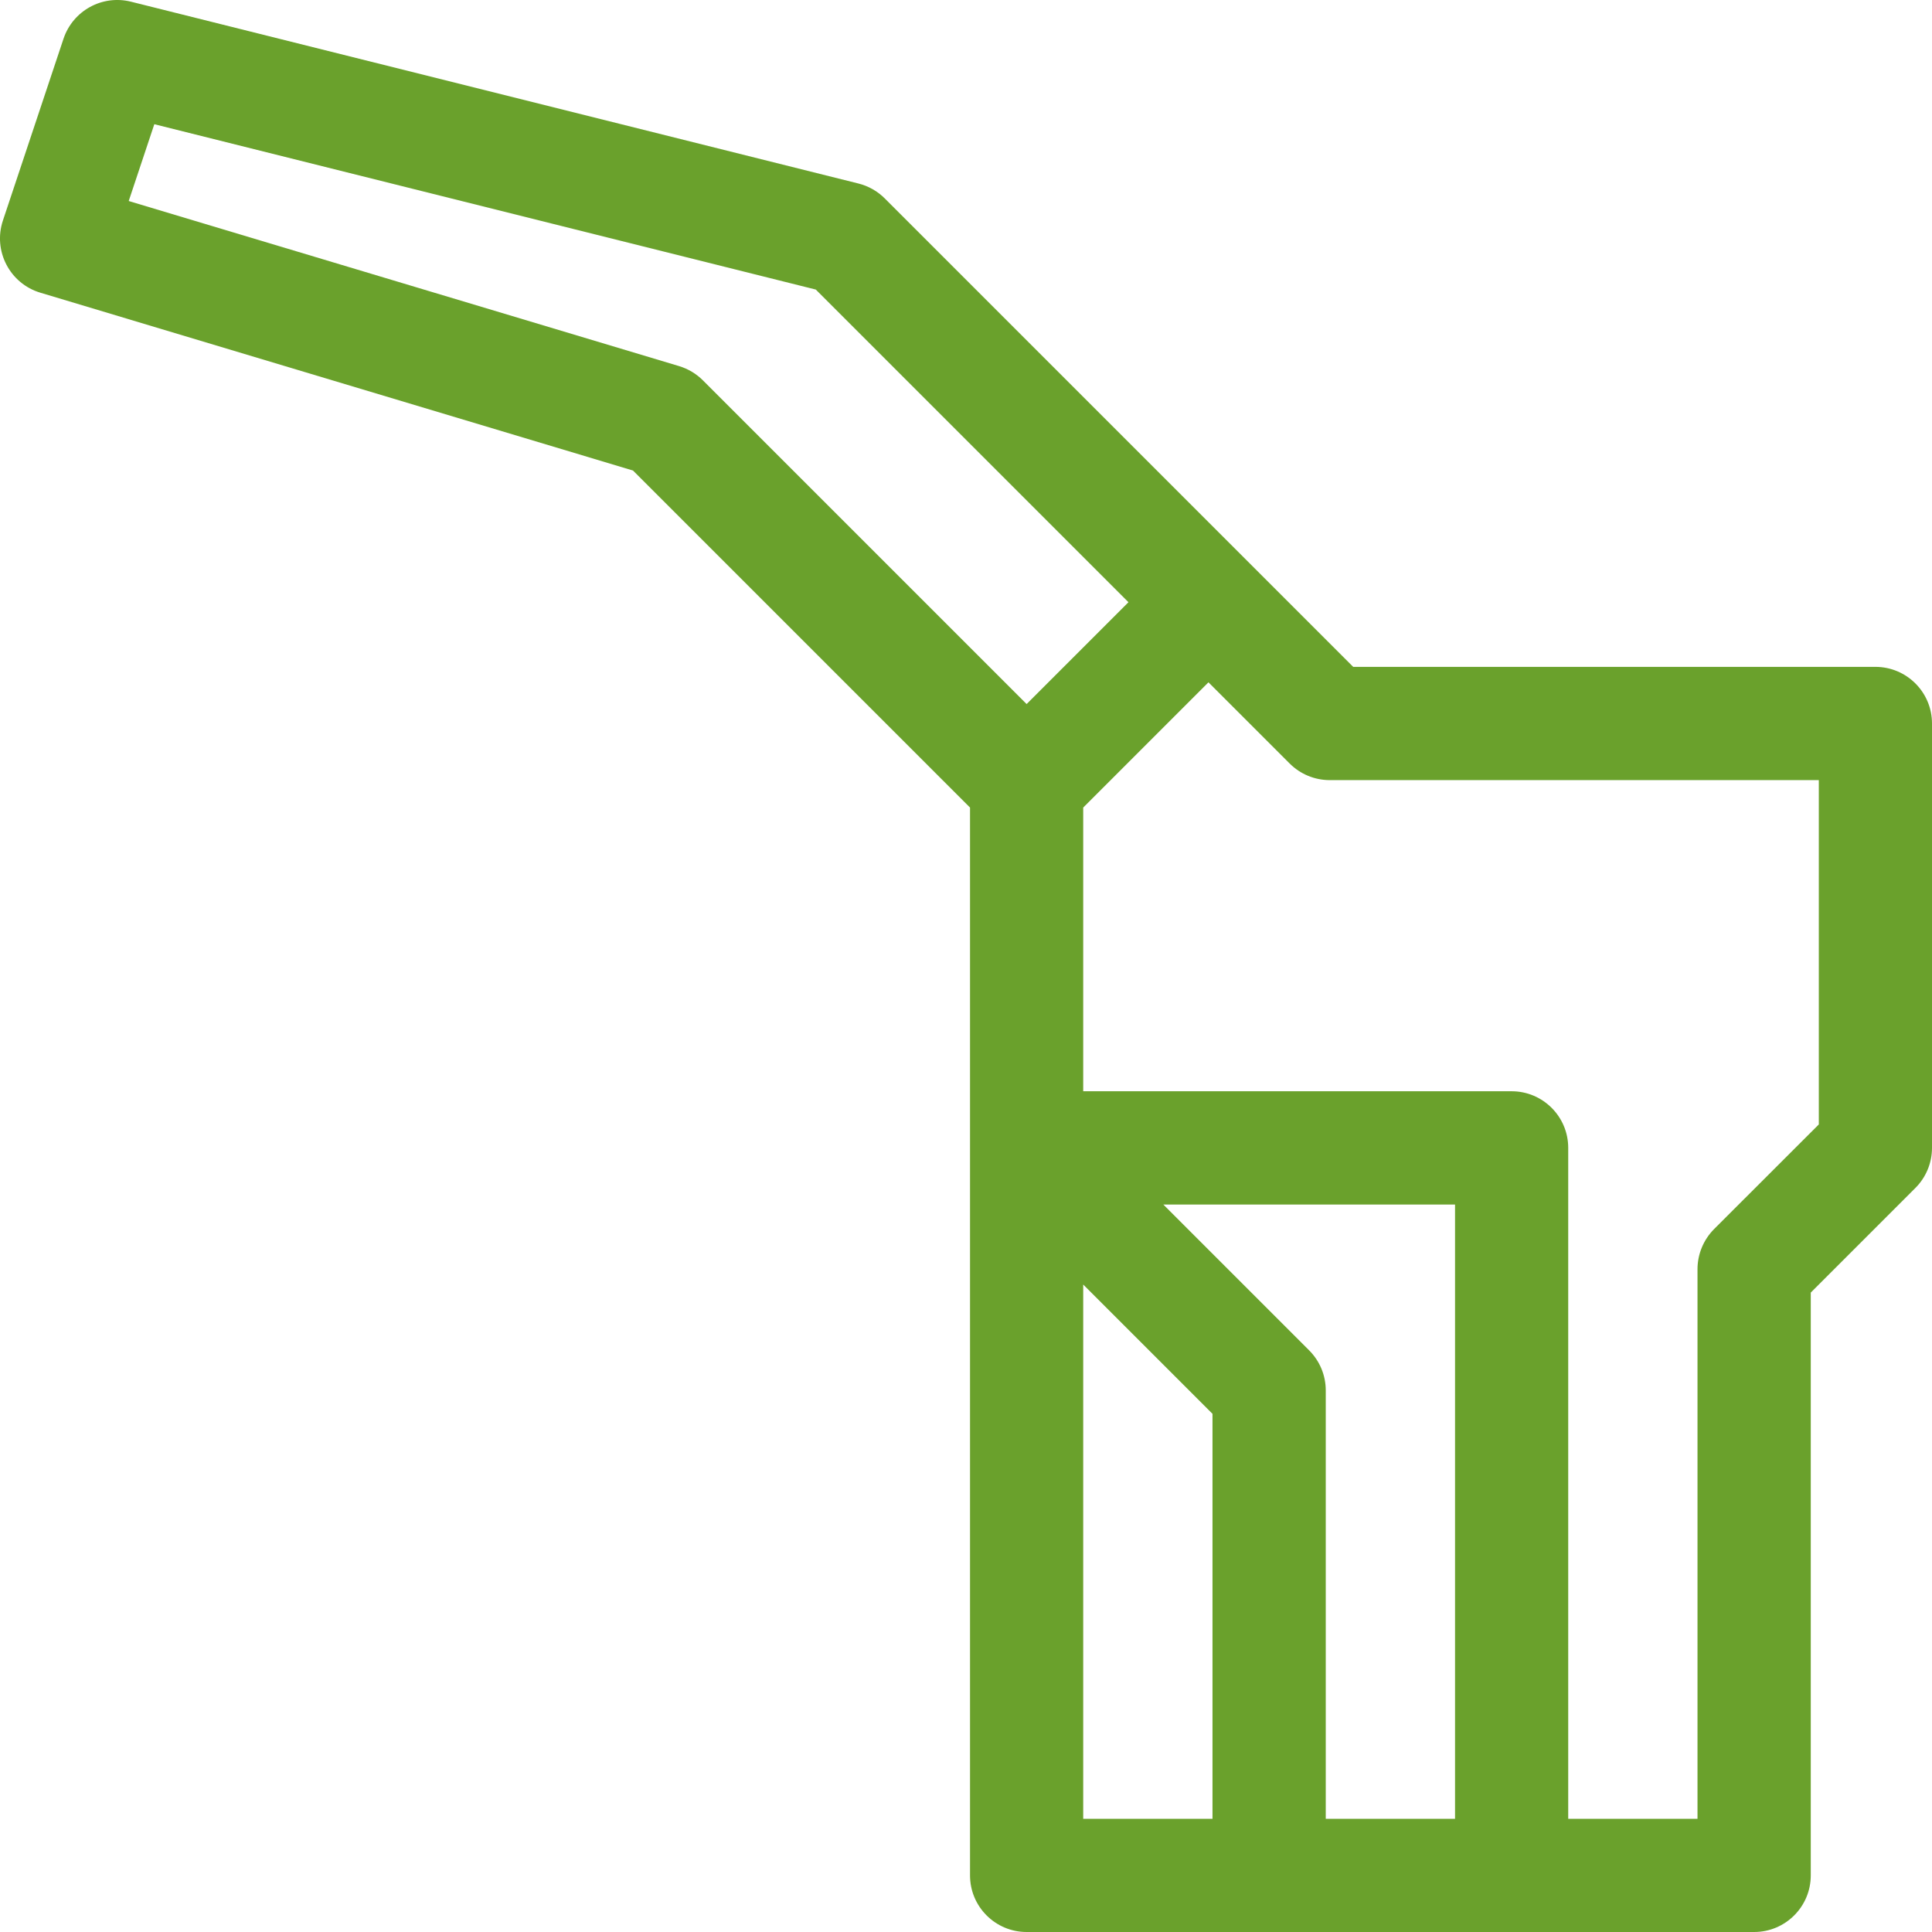 <svg width="24" height="24" viewBox="0 0 24 24" fill="none" xmlns="http://www.w3.org/2000/svg">
<g clip-path="url(#clip0_239_474)">
<path d="M23.297 8.284H16.81L10.991 2.465C10.901 2.375 10.788 2.311 10.665 2.28L1.627 0.021C1.27 -0.068 0.906 0.132 0.789 0.481L0.036 2.74C-0.089 3.116 0.121 3.522 0.501 3.636L7.863 5.845L12.05 10.032V23.297C12.05 23.685 12.365 24 12.753 24H21.791C22.179 24 22.494 23.685 22.494 23.297V16.057L23.794 14.757C23.926 14.625 24 14.446 24 14.259V8.987C24 8.599 23.685 8.284 23.297 8.284ZM8.732 4.725C8.649 4.642 8.548 4.582 8.436 4.548L1.599 2.497L1.917 1.543L10.134 3.597L14.018 7.481L12.753 8.746L8.732 4.725ZM15.062 22.594H13.456V15.957L15.062 17.563V22.594ZM18.075 22.594H16.469V17.272C16.469 17.085 16.395 16.907 16.263 16.775L14.451 14.963H18.075V22.594H18.075ZM22.594 13.968L21.293 15.268C21.162 15.4 21.087 15.579 21.087 15.766V22.594H19.481V14.259C19.481 13.871 19.166 13.556 18.778 13.556H13.456V10.032L15.012 8.476L16.021 9.485C16.153 9.617 16.332 9.691 16.519 9.691H22.594V13.968Z" fill="#6AA12C"/>
</g>
<defs>
<clipPath id="clip0_239_474">
<rect width="24" height="24" fill="white"/>
</clipPath>
</defs>
</svg>
